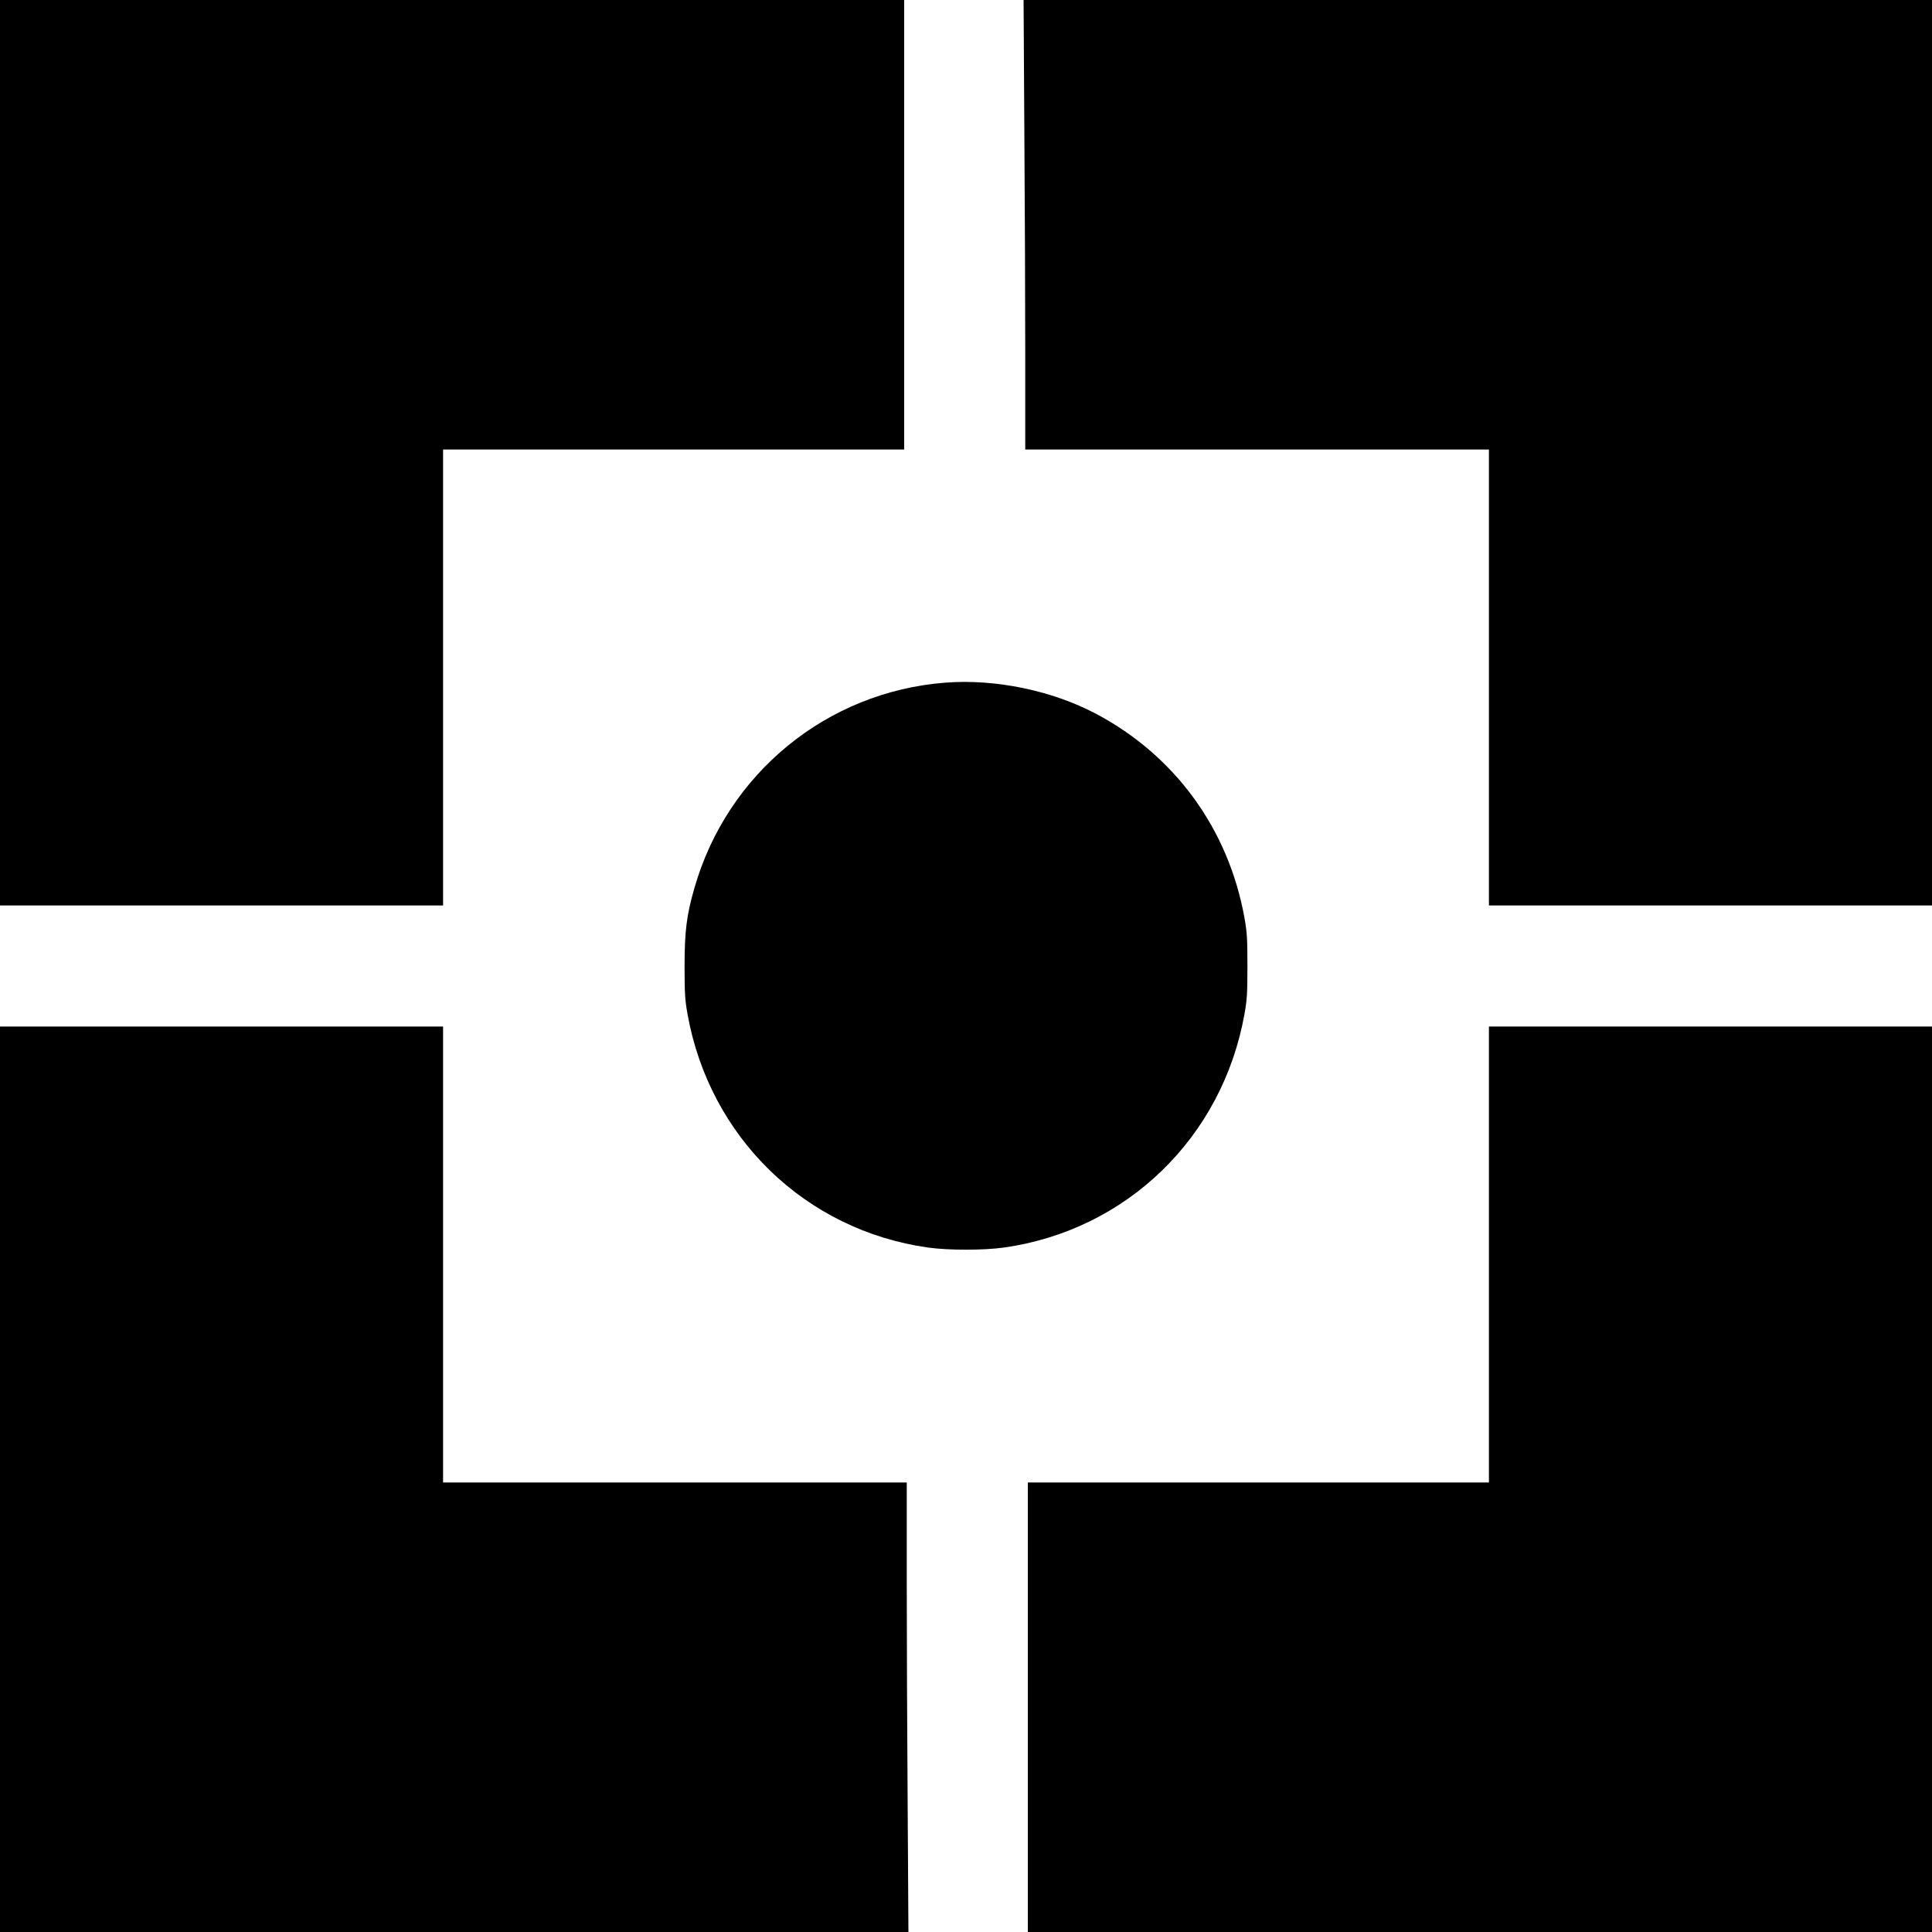 <?xml version="1.0" standalone="no"?>
<!DOCTYPE svg PUBLIC "-//W3C//DTD SVG 20010904//EN"
 "http://www.w3.org/TR/2001/REC-SVG-20010904/DTD/svg10.dtd">
<svg version="1.0" xmlns="http://www.w3.org/2000/svg"
 width="1500pt" height="1500pt" viewBox="0 0 1500 1500"
 preserveAspectRatio="xMidYMid meet">
<g transform="translate(0,1500) scale(0.1,-0.1)"
fill="#000000" stroke="none">
<path d="M0 11485 l0 -3515 1720 0 1720 0 0 1770 0 1770 1790 0 1790 0 0 1745
0 1745 -3510 0 -3510 0 0 -3515z"/>
<path d="M7953 13978 c4 -562 7 -1347 7 -1745 l0 -723 1800 0 1800 0 0 -1770
0 -1770 1720 0 1720 0 0 3515 0 3515 -3527 0 -3526 0 6 -1022z"/>
<path d="M7340 9700 c-920 -71 -1694 -704 -1949 -1596 -60 -208 -76 -334 -76
-604 0 -212 3 -262 23 -374 172 -958 915 -1678 1868 -1812 157 -22 431 -22
588 0 953 134 1696 854 1868 1812 20 112 23 162 23 374 0 212 -3 262 -23 374
-124 689 -539 1259 -1152 1584 -343 181 -781 272 -1170 242z"/>
<path d="M0 3515 l0 -3515 3527 0 3526 0 -6 992 c-4 545 -7 1330 -7 1745 l0
753 -1800 0 -1800 0 0 1770 0 1770 -1720 0 -1720 0 0 -3515z"/>
<path d="M11560 5260 l0 -1770 -1790 0 -1790 0 0 -1745 0 -1745 3510 0 3510 0
0 3515 0 3515 -1720 0 -1720 0 0 -1770z"/>
</g>
</svg>
